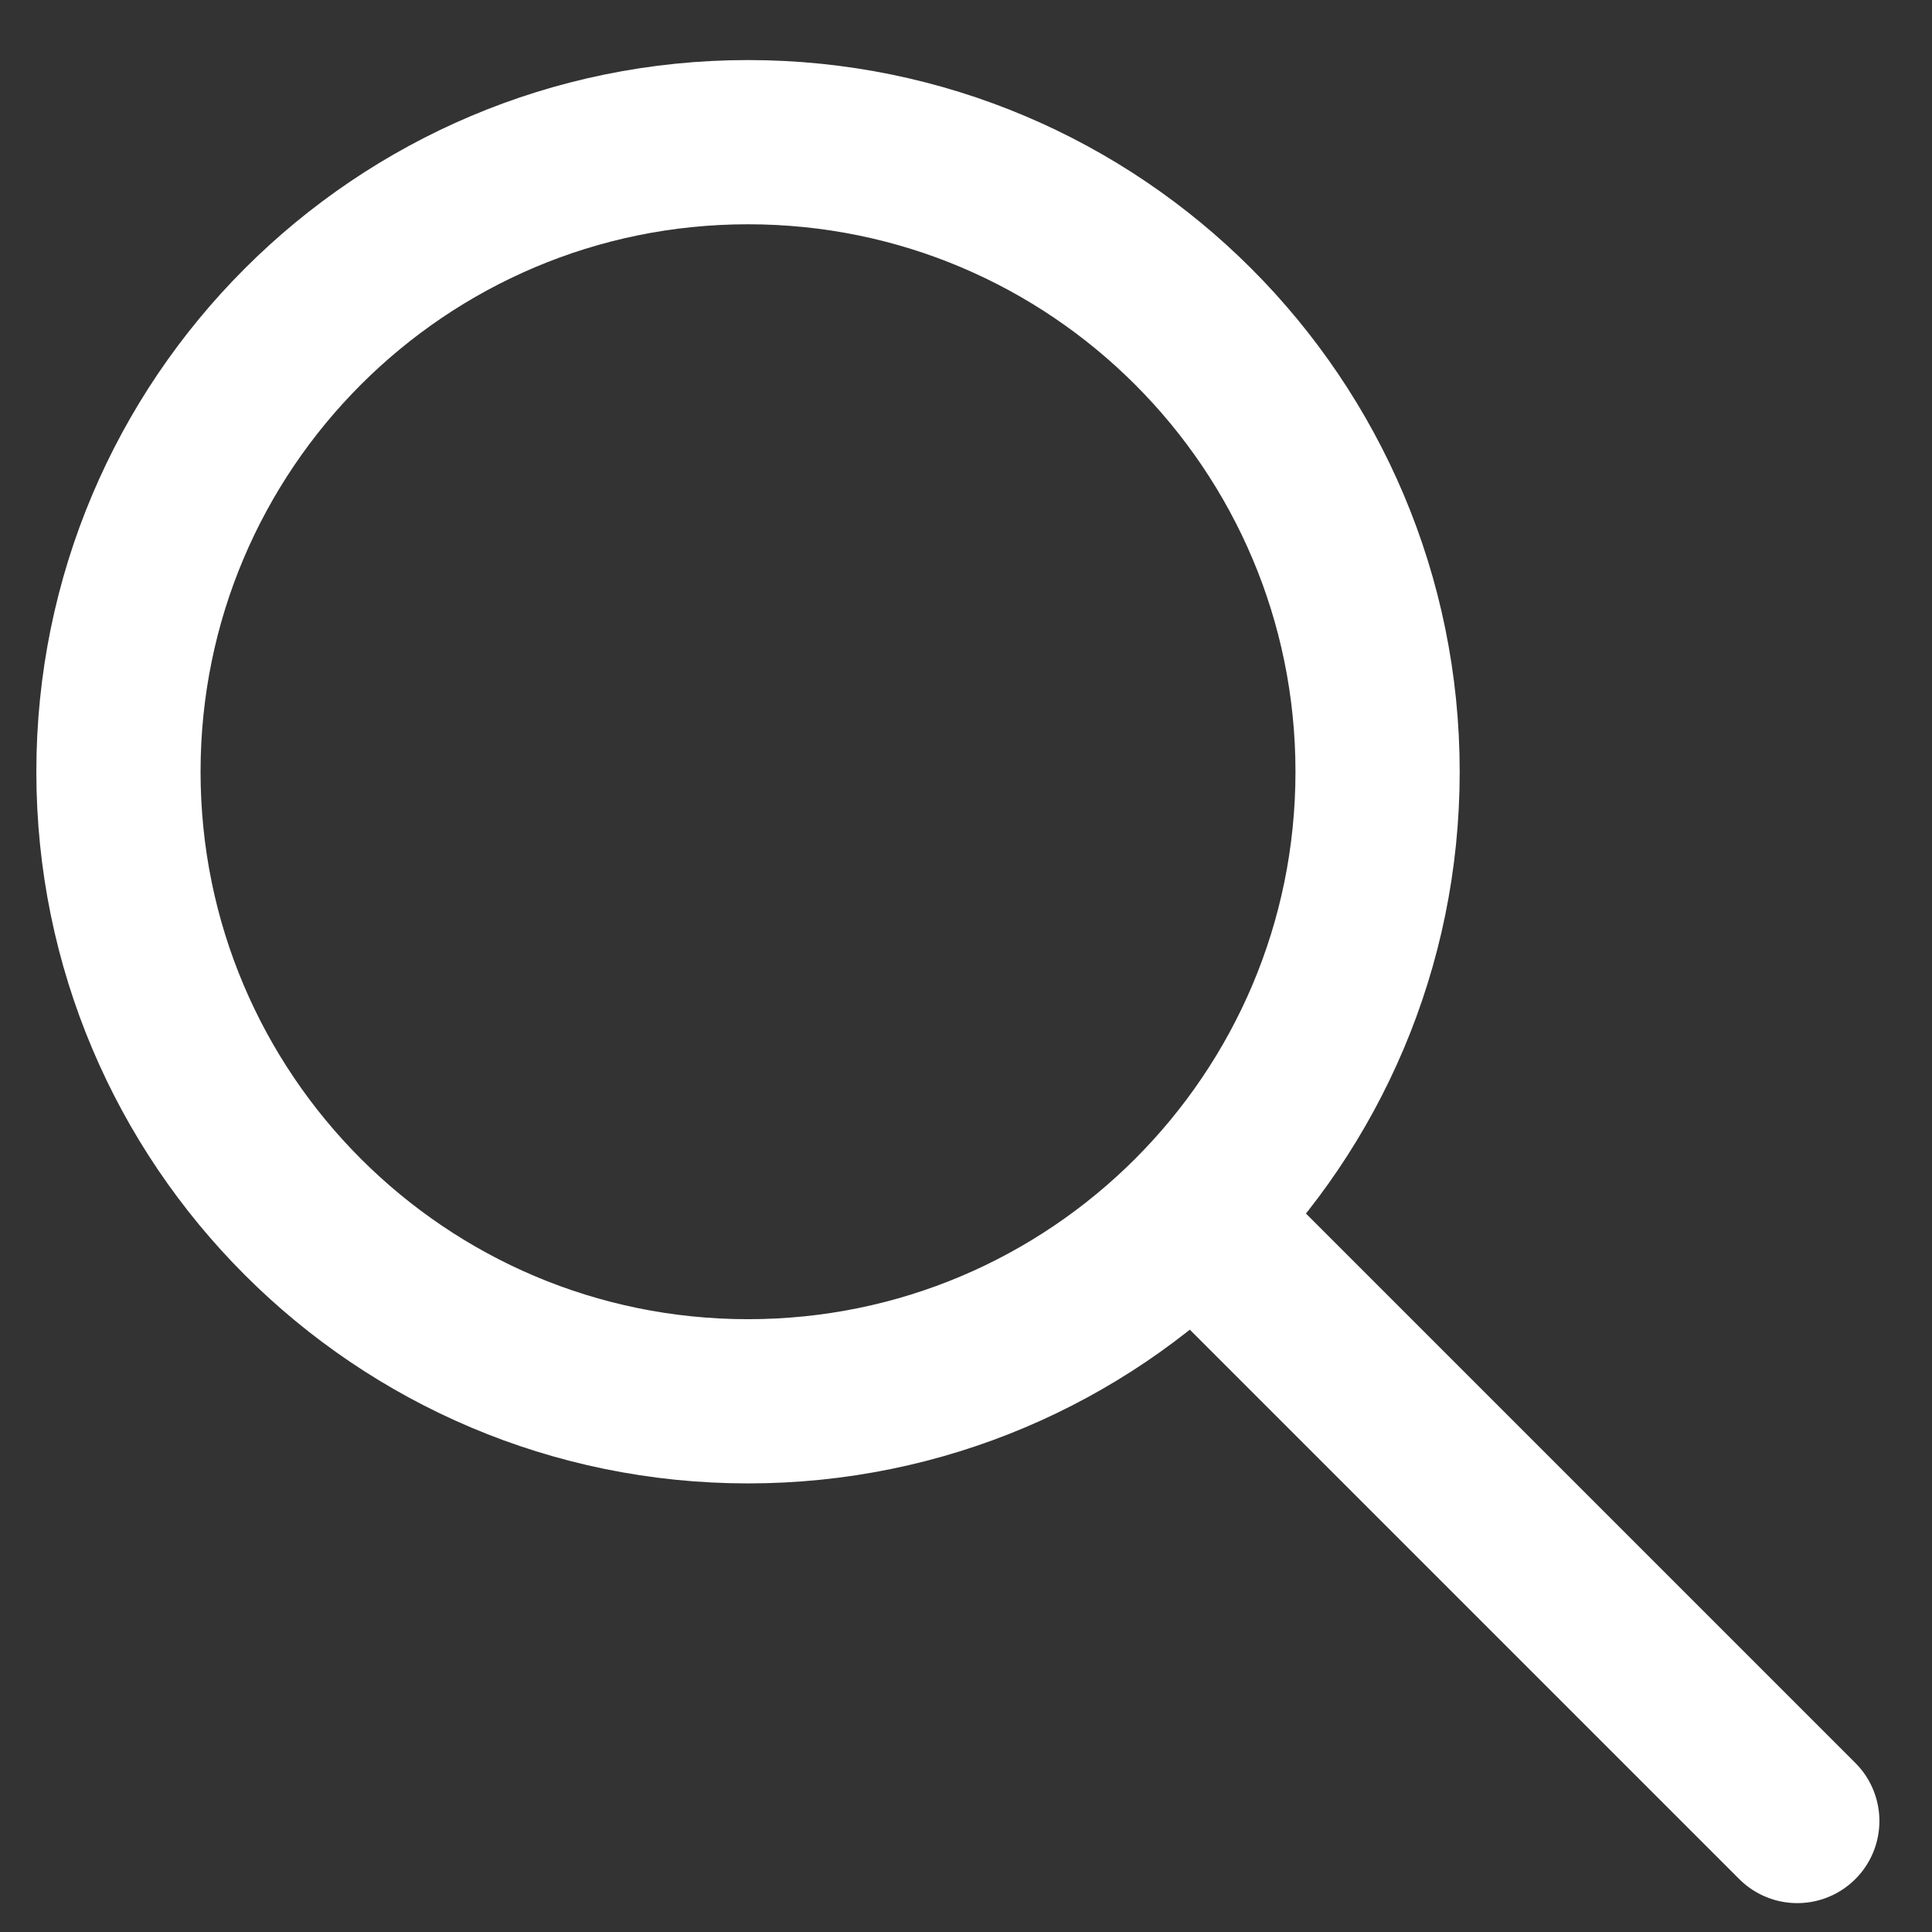 <svg width="29" height="29" viewBox="0 0 29 29" fill="none" xmlns="http://www.w3.org/2000/svg">
<rect x="0" y="0" width="29" height="29" fill="#333333" stroke="none"/>
<path d="M18.177 18.533L26.978 27.334" stroke="white" stroke-width="2.465" stroke-linecap="round"/>
<path fill-rule="evenodd" clip-rule="evenodd" d="M11.228 21.034C16.447 21.034 20.678 16.803 20.678 11.584C20.678 6.365 16.447 2.134 11.228 2.134C6.009 2.134 1.778 6.365 1.778 11.584C1.778 16.803 6.009 21.034 11.228 21.034Z" stroke="white" stroke-width="2.465"/>
</svg>
